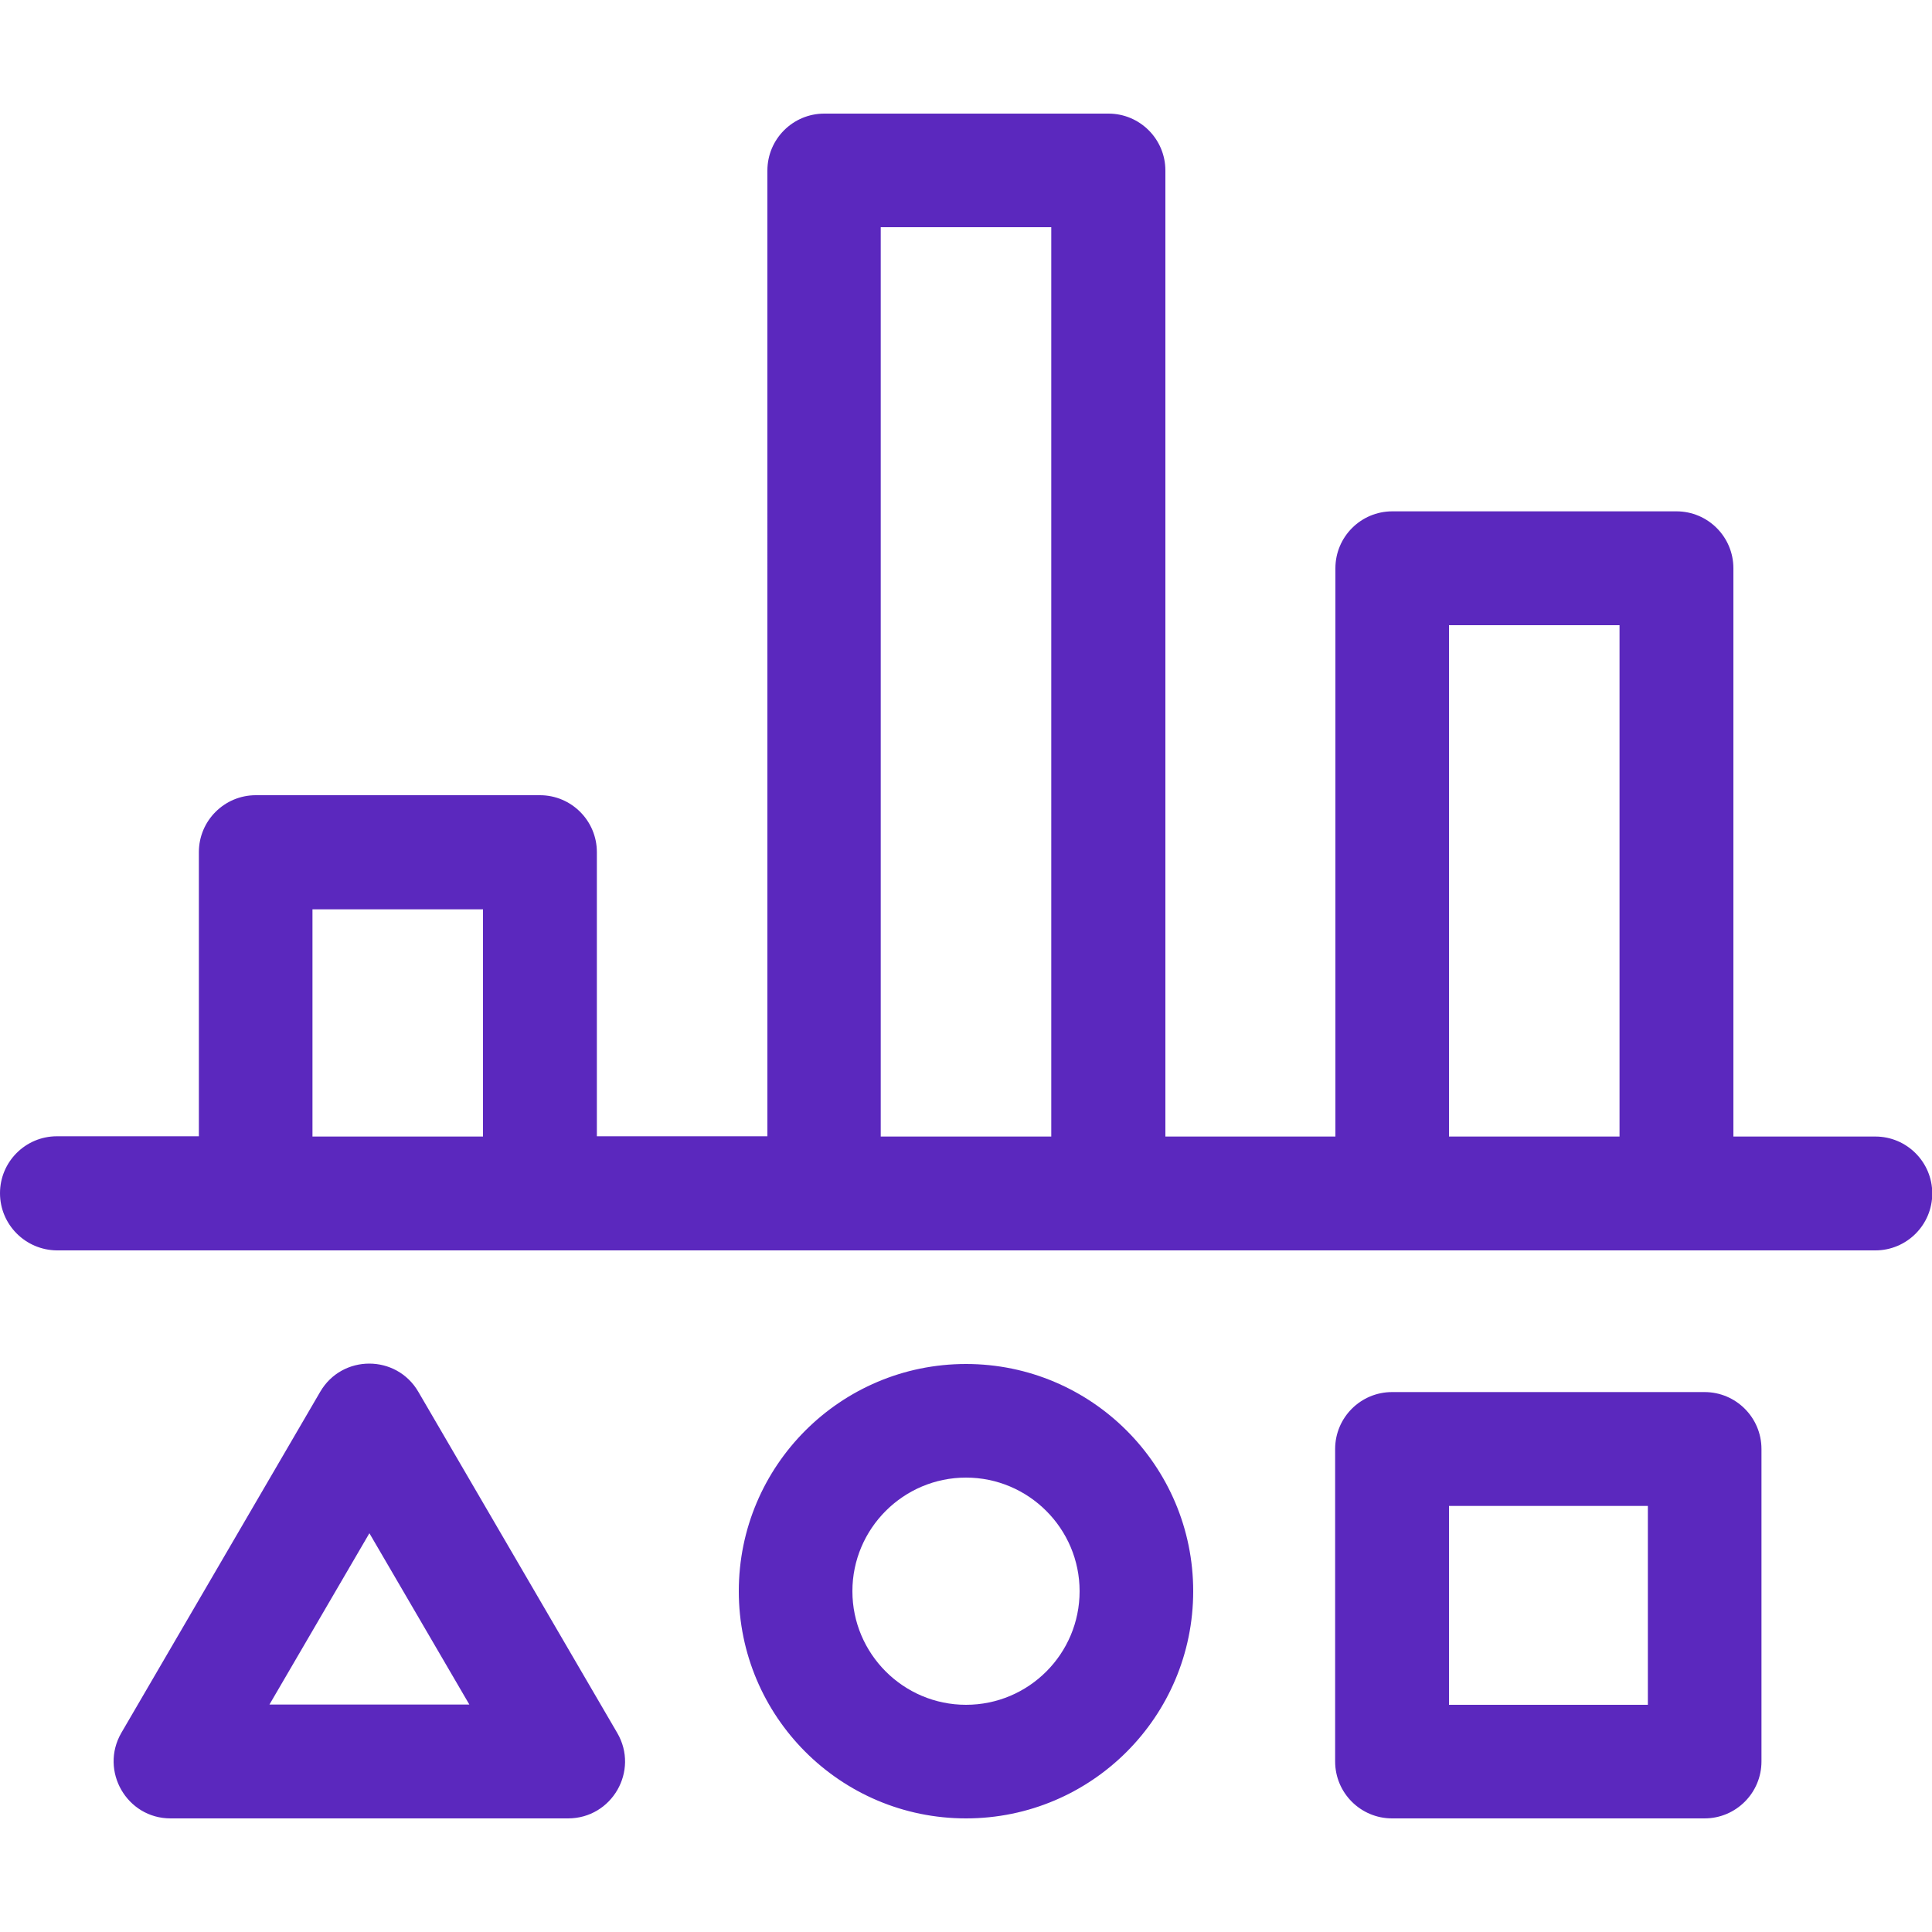 <?xml version="1.0" encoding="UTF-8"?> <svg xmlns="http://www.w3.org/2000/svg" id="Layer_1" viewBox="0 0 75 75"><defs><style> .cls-1 { fill: #5b28be; } </style></defs><g id="Page-1"><g id="finance_and_pointers_export"><path id="comparison_x2C_-performance_x2C_-item_x2C_-data_x2C_-chart_x2C_-lineup" class="cls-1" d="M37.5,70.59c-4.87,0-8.82-3.95-8.82-8.82s3.95-8.82,8.82-8.82,8.82,3.95,8.82,8.82-3.95,8.82-8.82,8.82ZM37.5,66.18c2.44,0,4.41-1.98,4.41-4.41s-1.98-4.41-4.41-4.41-4.41,1.98-4.41,4.41,1.98,4.41,4.41,4.41ZM23.96,67.27c.86,1.47-.2,3.32-1.91,3.32H6.62c-1.7,0-2.76-1.85-1.91-3.32l7.72-13.24c.85-1.46,2.96-1.46,3.81,0l7.72,13.24ZM14.34,59.52l-3.88,6.65h7.76l-3.88-6.65ZM54.04,54.04h12.13c1.22,0,2.21.99,2.21,2.21v12.13c0,1.22-.99,2.21-2.21,2.21h-12.13c-1.22,0-2.21-.99-2.21-2.21v-12.13c0-1.22.99-2.21,2.21-2.21ZM56.25,58.46v7.72h7.72v-7.72h-7.72ZM45.22,44.12h6.62v-22.06c0-1.22.99-2.21,2.21-2.21h11.03c1.22,0,2.21.99,2.21,2.21v22.06h5.51c1.22,0,2.21.99,2.21,2.21s-.99,2.21-2.21,2.21H2.21C.99,48.53,0,47.54,0,46.32s.99-2.21,2.21-2.21h5.51v-11.03c0-1.22.99-2.21,2.21-2.21h11.03c1.22,0,2.21.99,2.21,2.21v11.03h6.62V6.62c0-1.22.99-2.21,2.21-2.21h11.03c1.22,0,2.21.99,2.21,2.21v37.5ZM34.19,44.12h6.62V8.82h-6.62v35.29ZM12.13,44.12h6.62v-8.82h-6.62v8.82ZM56.25,44.12h6.62v-19.85h-6.62v19.85Z"></path></g></g></svg> 
